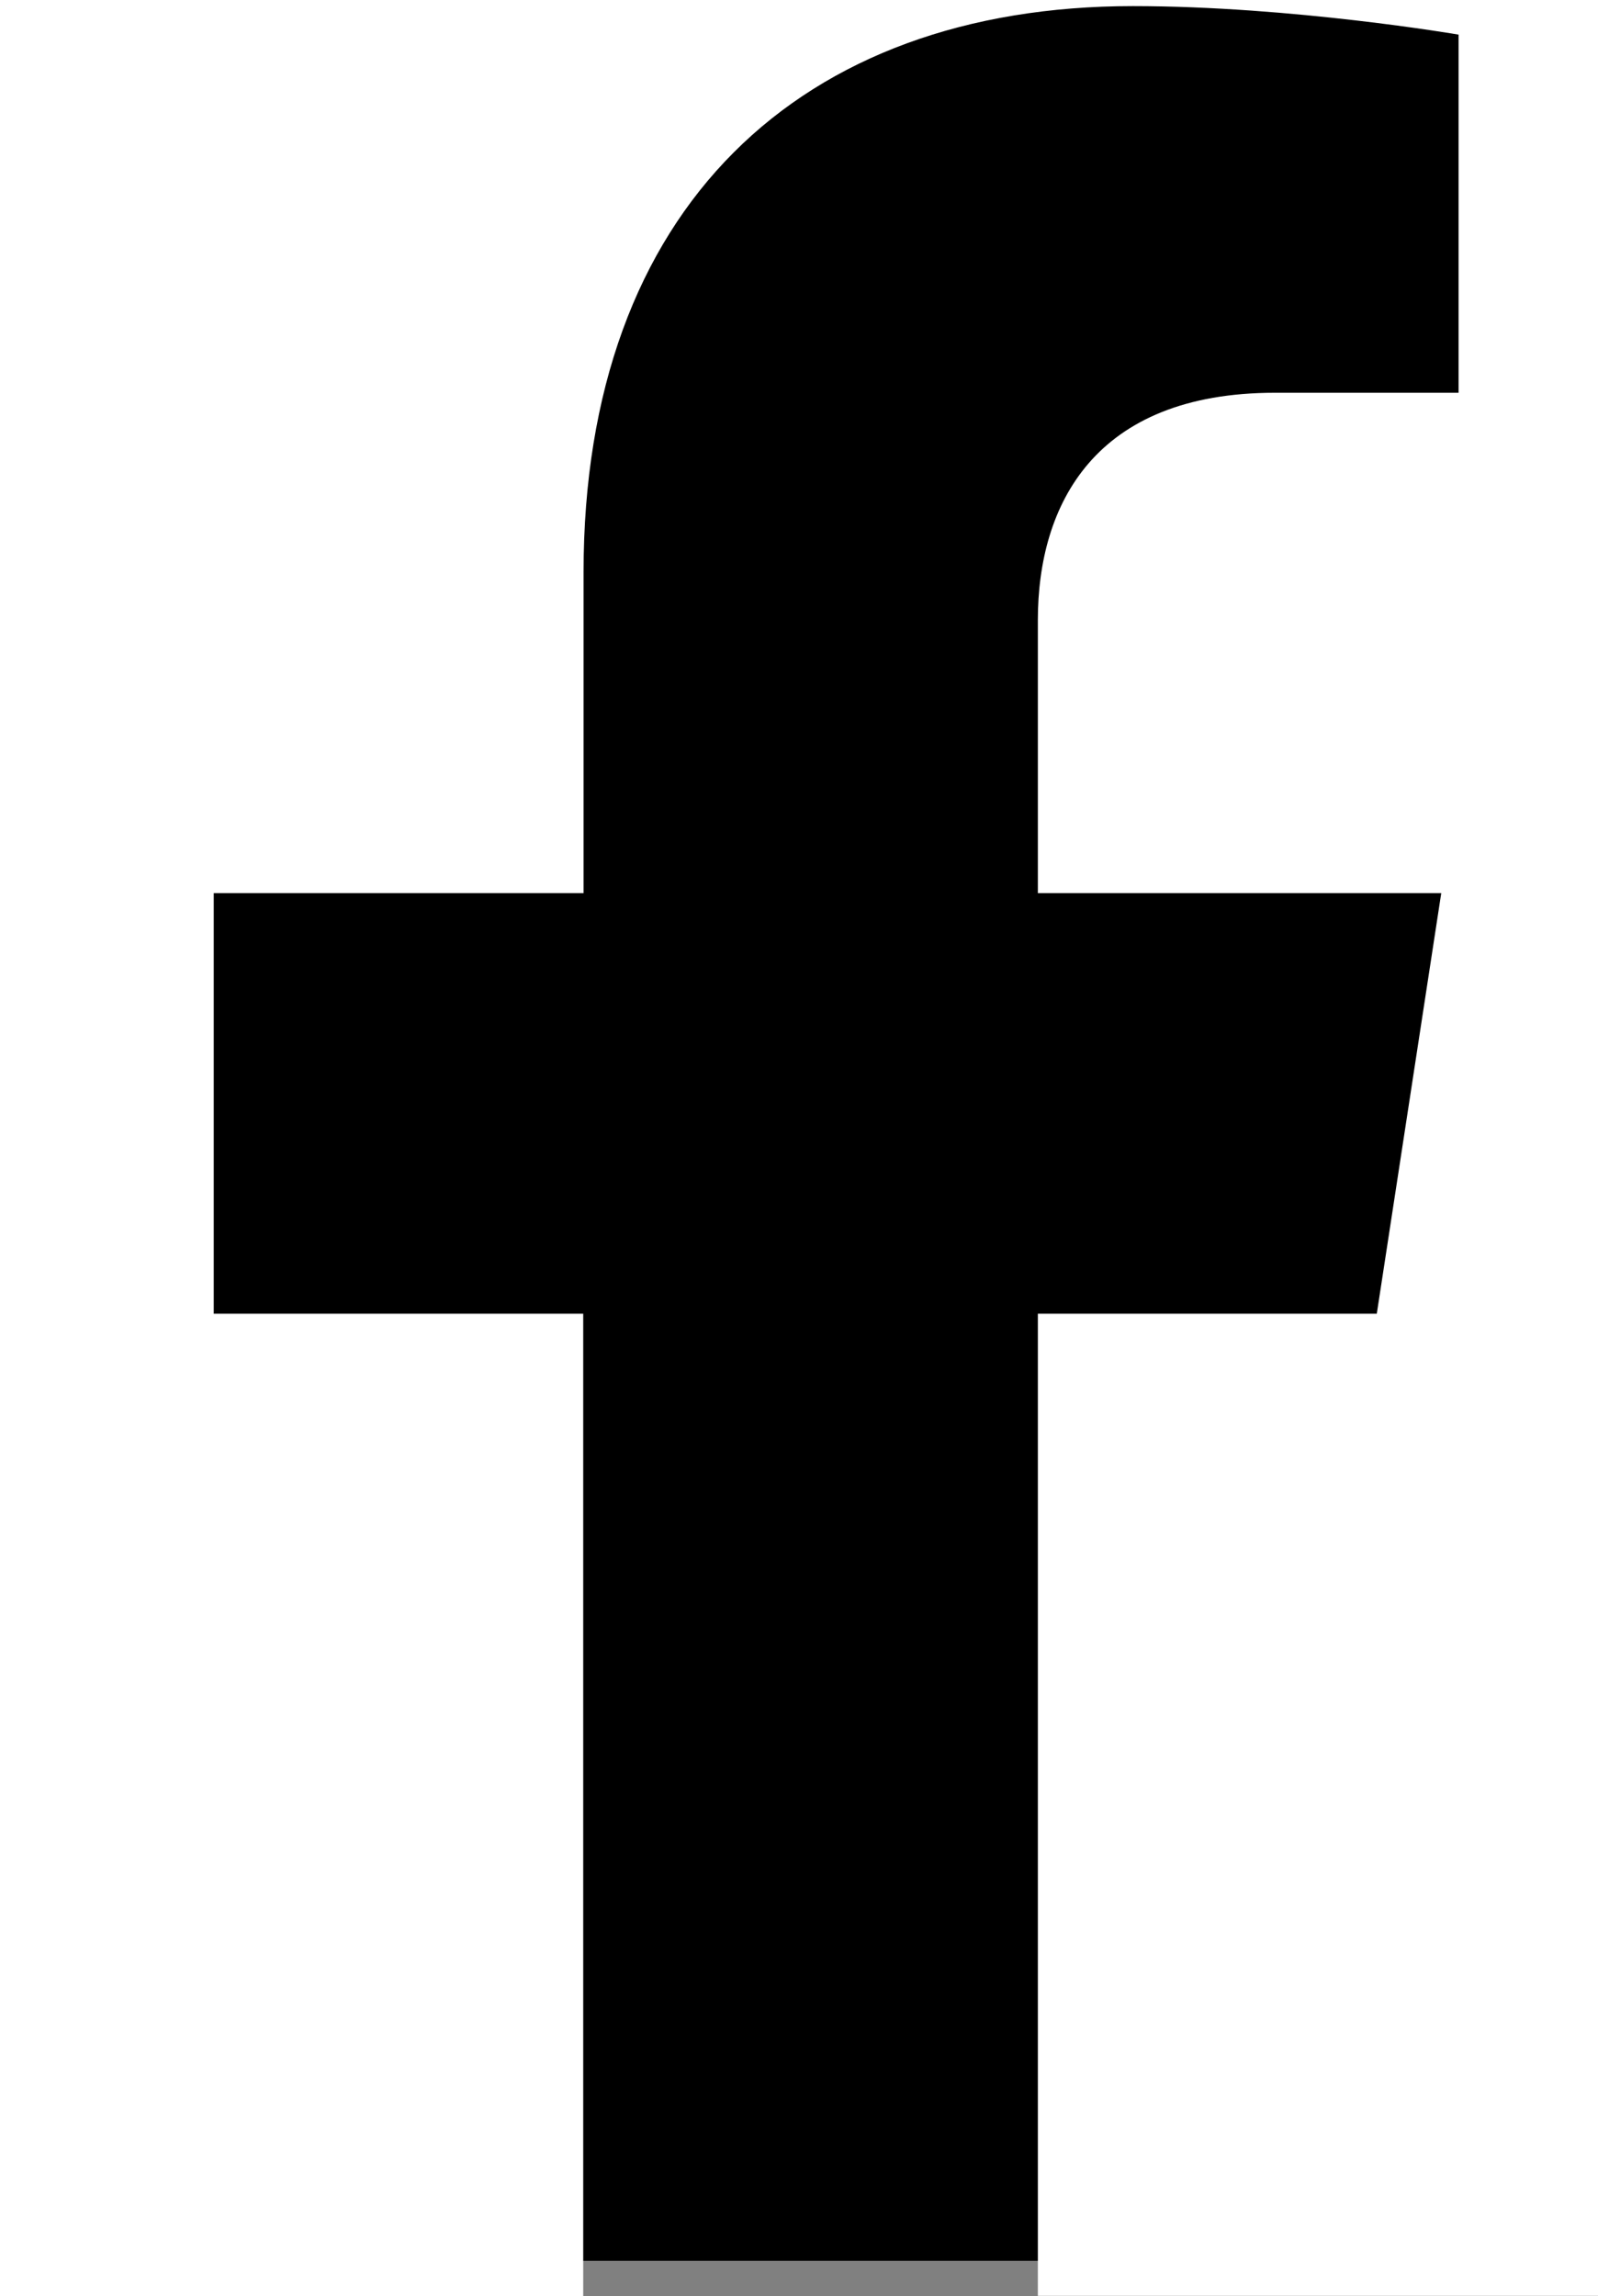 <?xml version="1.0" encoding="utf-8"?>
<!-- Generator: Adobe Illustrator 25.0.0, SVG Export Plug-In . SVG Version: 6.00 Build 0)  -->
<svg version="1.1" id="Layer_1" xmlns:serif="http://www.serif.com/"
	 xmlns="http://www.w3.org/2000/svg" xmlns:xlink="http://www.w3.org/1999/xlink" x="0px" y="0px" viewBox="0 0 471 676.4"
	 style="enable-background:new 0 0 471 676.4;" xml:space="preserve">
<rect x="0" y="0" width="471" height="676.4" fill="#808080" stroke="none"/>
<style type="text/css">
	.st0{fill-rule:evenodd;clip-rule:evenodd;}
	.st1{fill-rule:evenodd;clip-rule:evenodd;fill:#FFFFFF;}
</style>
<rect class="st0" width="471" height="666"/>
<path class="st1" d="M465.6-91.6c51.8,0,93.8,42,93.8,93.8v674.1H305.9V387h99.9l19-123.9H305.9v-80.4c0-33.9,16.6-67,69.9-67h54.1
	V10.2c0,0-49.1-8.4-96-8.4C236,1.8,172,61.2,172,168.6v94.5H63V387h108.9v289.4h-380.5v-768l0,0H465.6L465.6-91.6z"/>
</svg>
